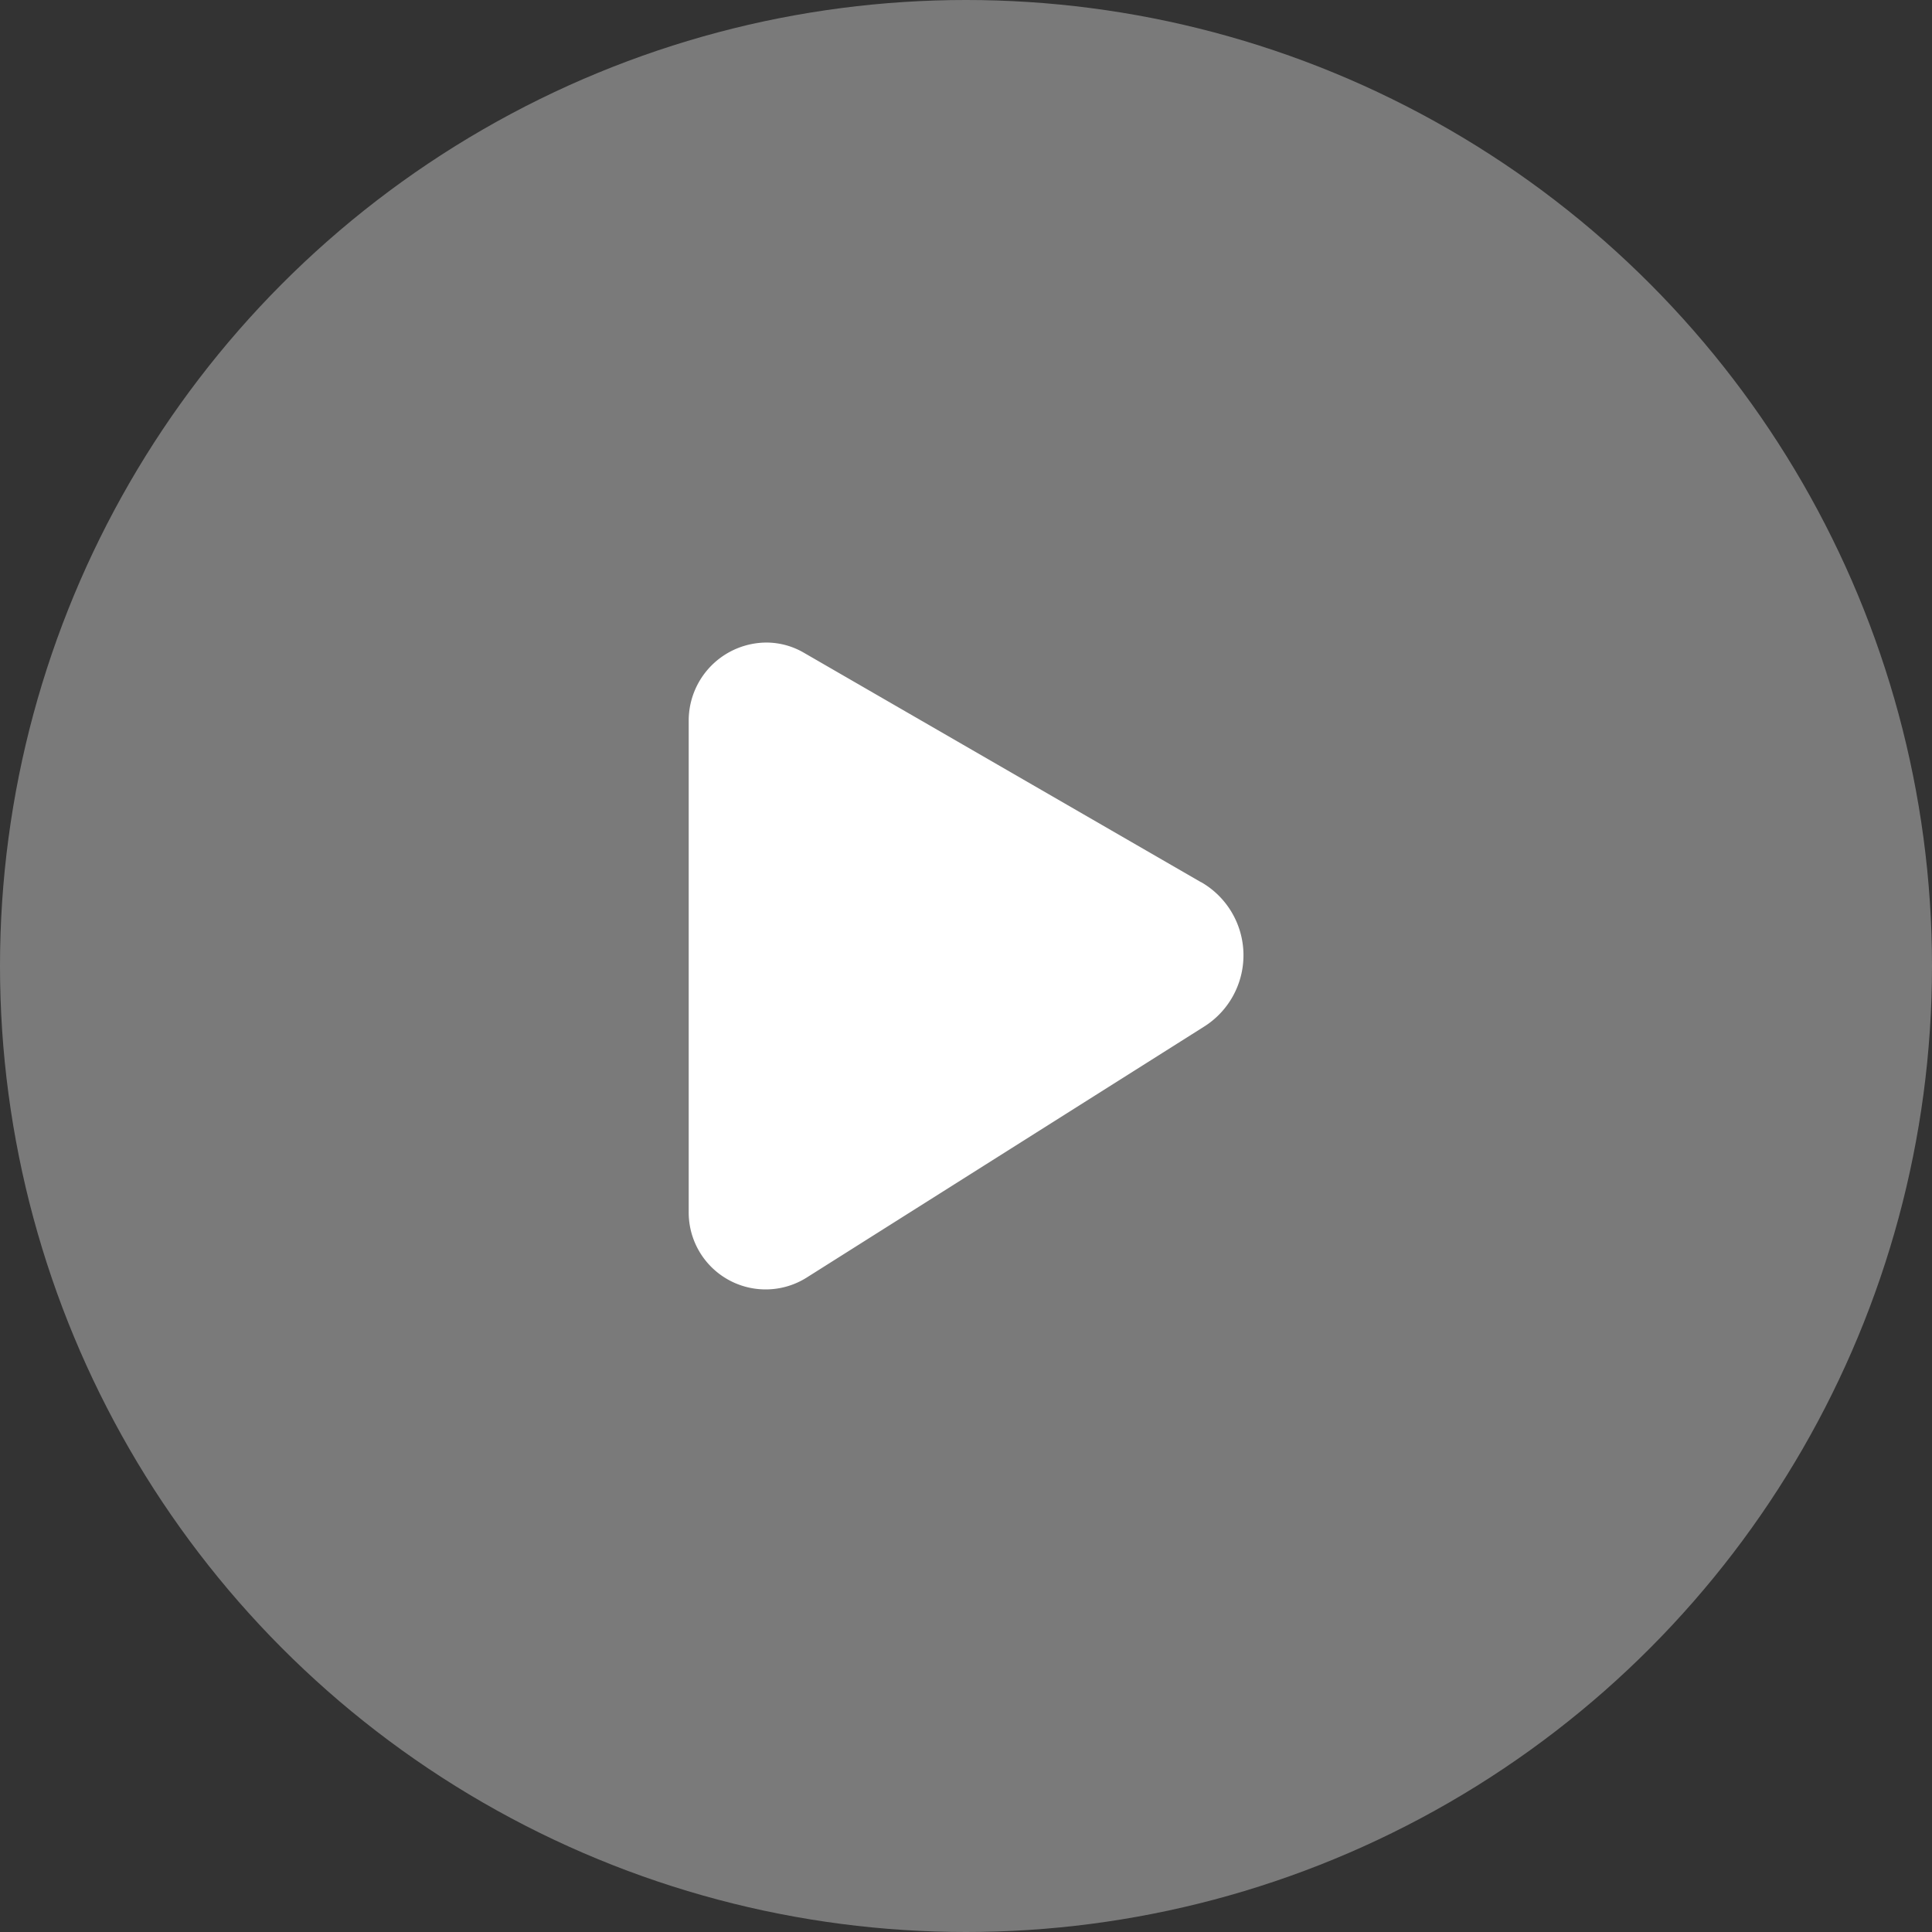 <svg xmlns="http://www.w3.org/2000/svg" width="53" height="53" viewBox="0 0 53 53">
  <rect x="0" y="0" width="53" height="53" fill="#333333" stroke="none"/>
  <g id="Group_32745" data-name="Group 32745" transform="translate(-1360 -583)">
    <circle id="Ellipse_67" data-name="Ellipse 67" cx="26.5" cy="26.5" r="26.5" transform="translate(1360 583)" fill="#fff" opacity="0.35"/>
    <g id="_01-Play" data-name="01-Play" transform="translate(1374.893 598.627)">
      <path id="Path_148440" data-name="Path 148440" d="M18.052,8.573,7.169,2.285A2.047,2.047,0,0,0,6.142,2,2.142,2.142,0,0,0,4,4.142V17.636a2.111,2.111,0,0,0,3.232,1.787l10.9-6.883a2.313,2.313,0,0,0-.076-3.968Z" fill="#fff"/>
    </g>
  </g>
</svg>
